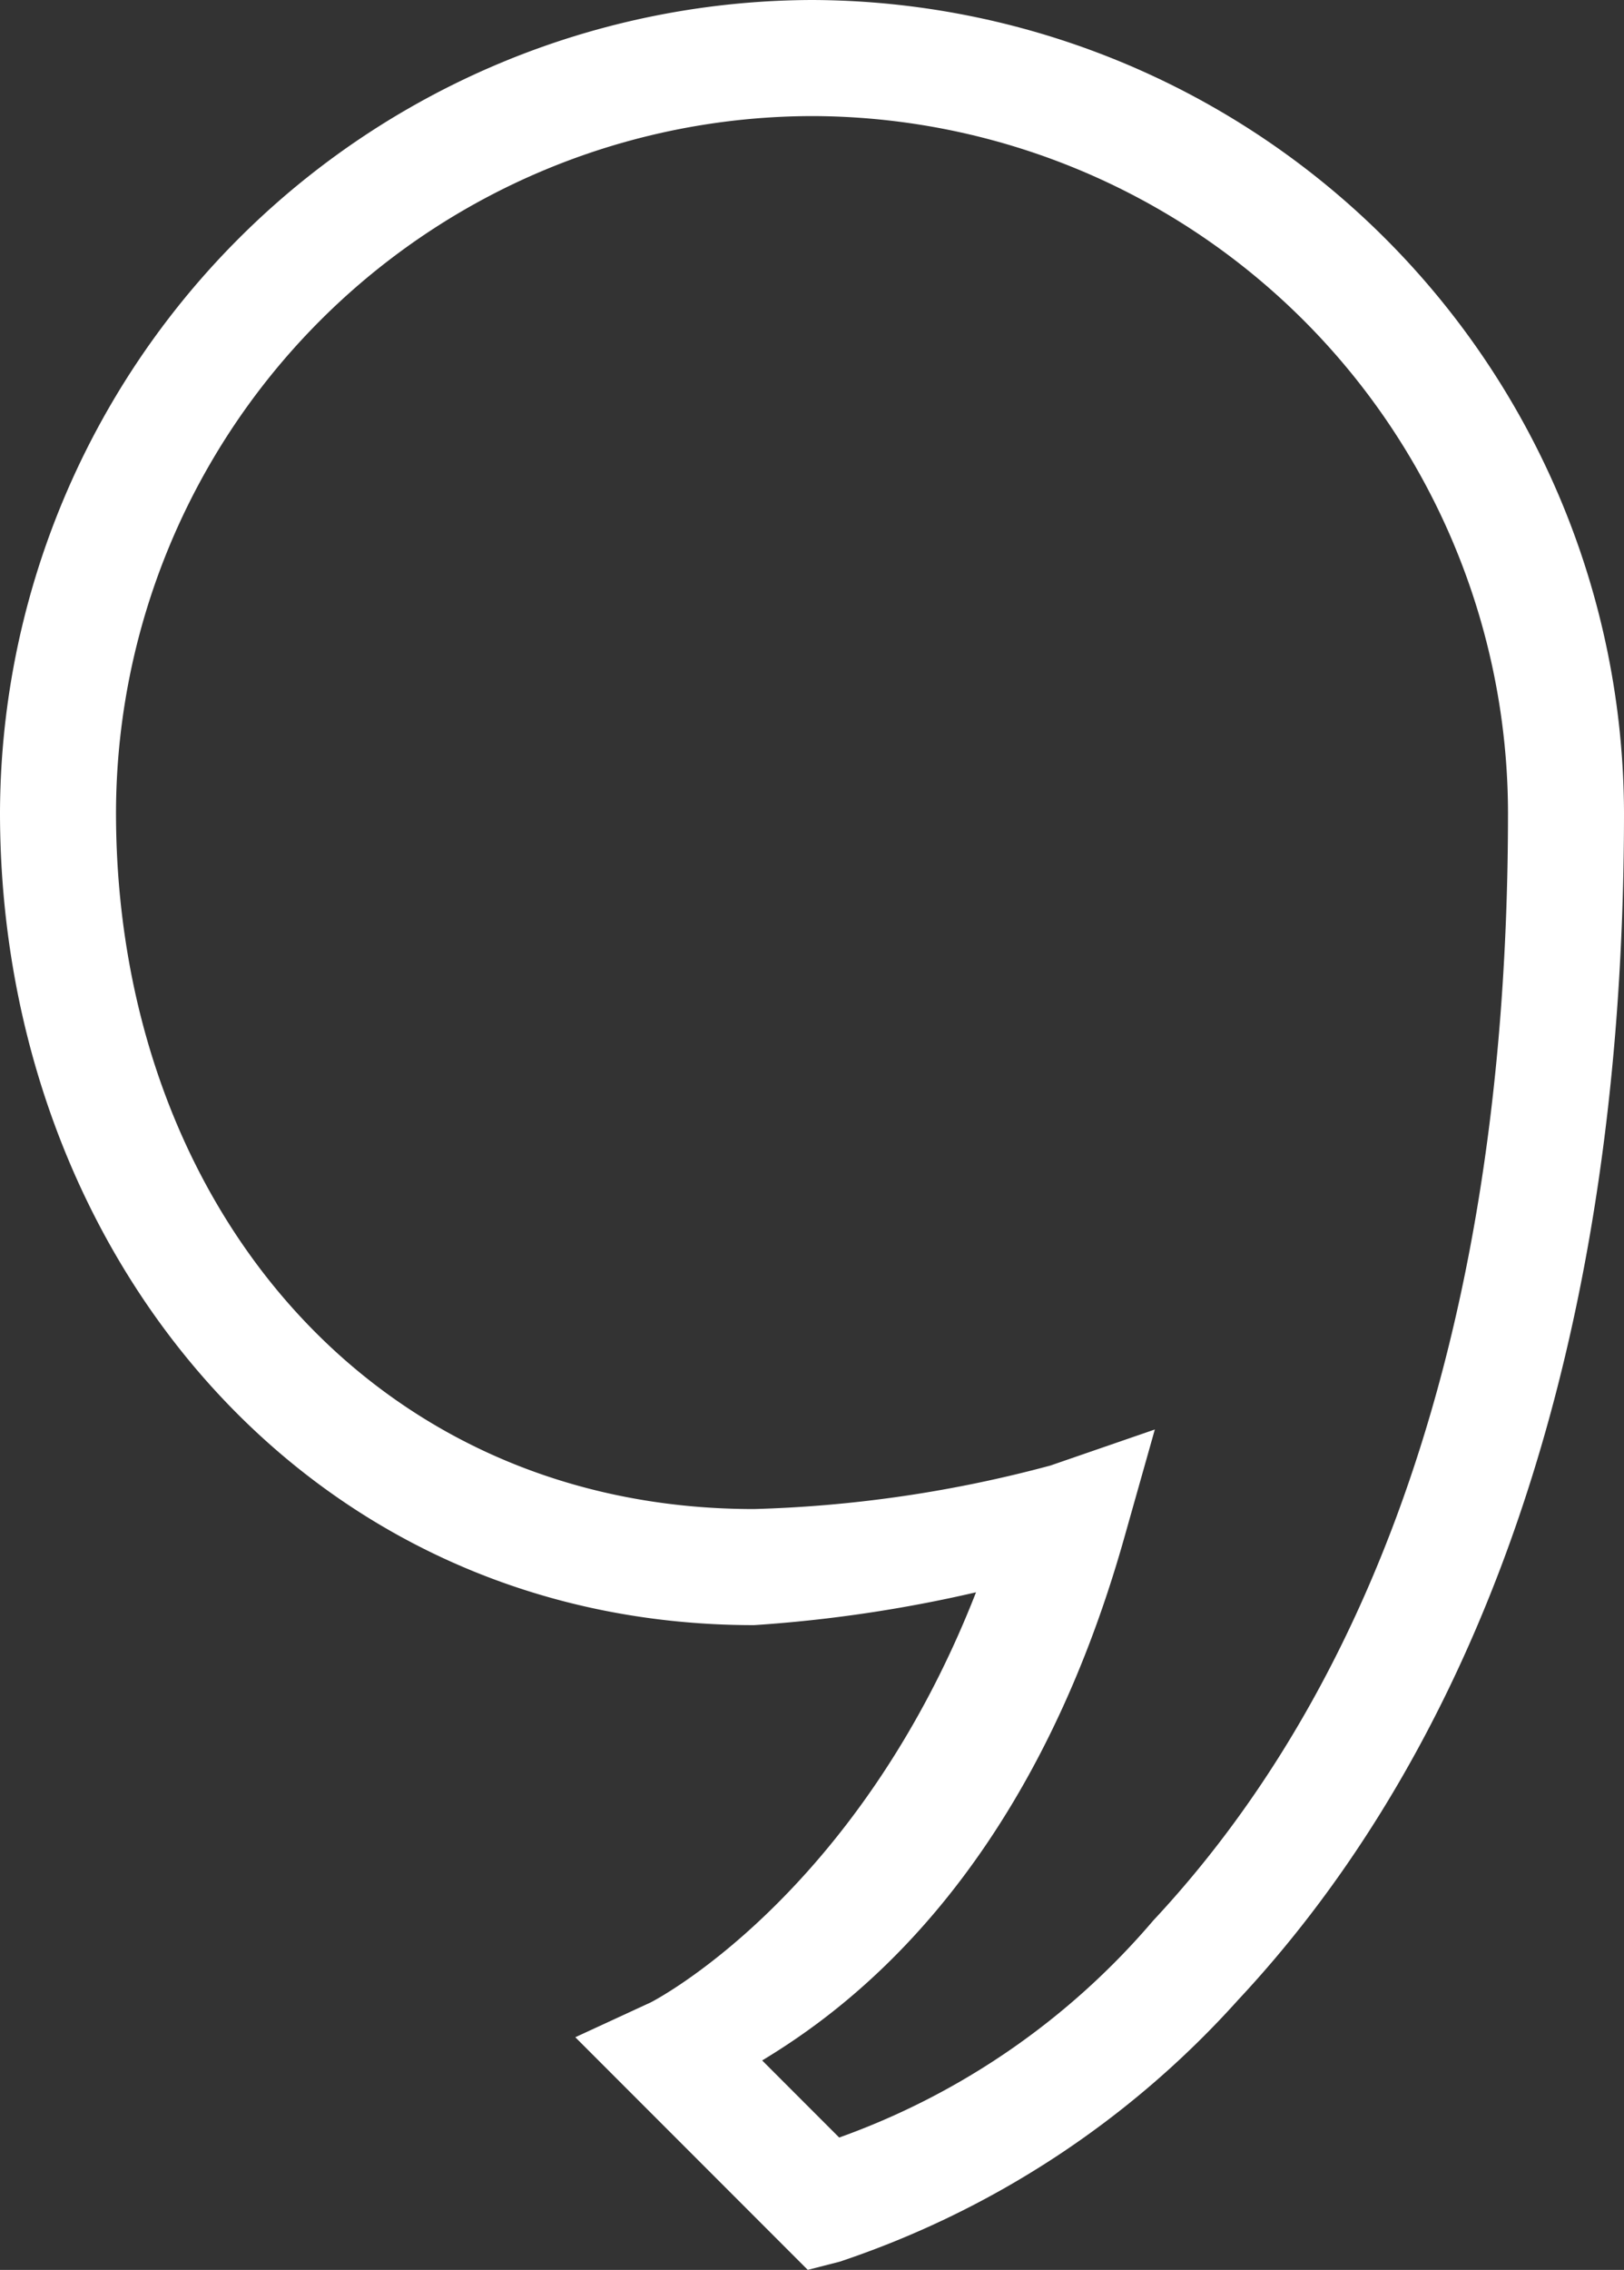 <svg xmlns="http://www.w3.org/2000/svg" width="28" height="39.109" viewBox="0 0 28 39.109"><rect x="0" y="0" width="28" height="39.109" fill="#333333" stroke="none"/><path id="comma_w" data-name="comma w" d="M25,11A14.042,14.042,0,0,0,11,25c0,7.605,5.3,14,13,14a23.844,23.844,0,0,0,3.828-.566c-2.062,5.273-5.609,7.066-5.609,7.066l-1.3.6,4.008,4.008.551-.141a16.085,16.085,0,0,0,6.871-4.512C35.711,41.863,39,35.57,39,25A14.042,14.042,0,0,0,25,11Zm0,2A12.023,12.023,0,0,1,37,25c0,10.156-3.1,15.863-6.117,19.09a12.757,12.757,0,0,1-5.414,3.738L24.141,46.5c1.367-.828,4.574-3.066,6.25-9.031l.52-1.84-1.8.621A21.974,21.974,0,0,1,24,37c-6.609,0-11-5.3-11-12A12.023,12.023,0,0,1,25,13Z" transform="translate(-11 -11)" fill="#fff"></path></svg>
